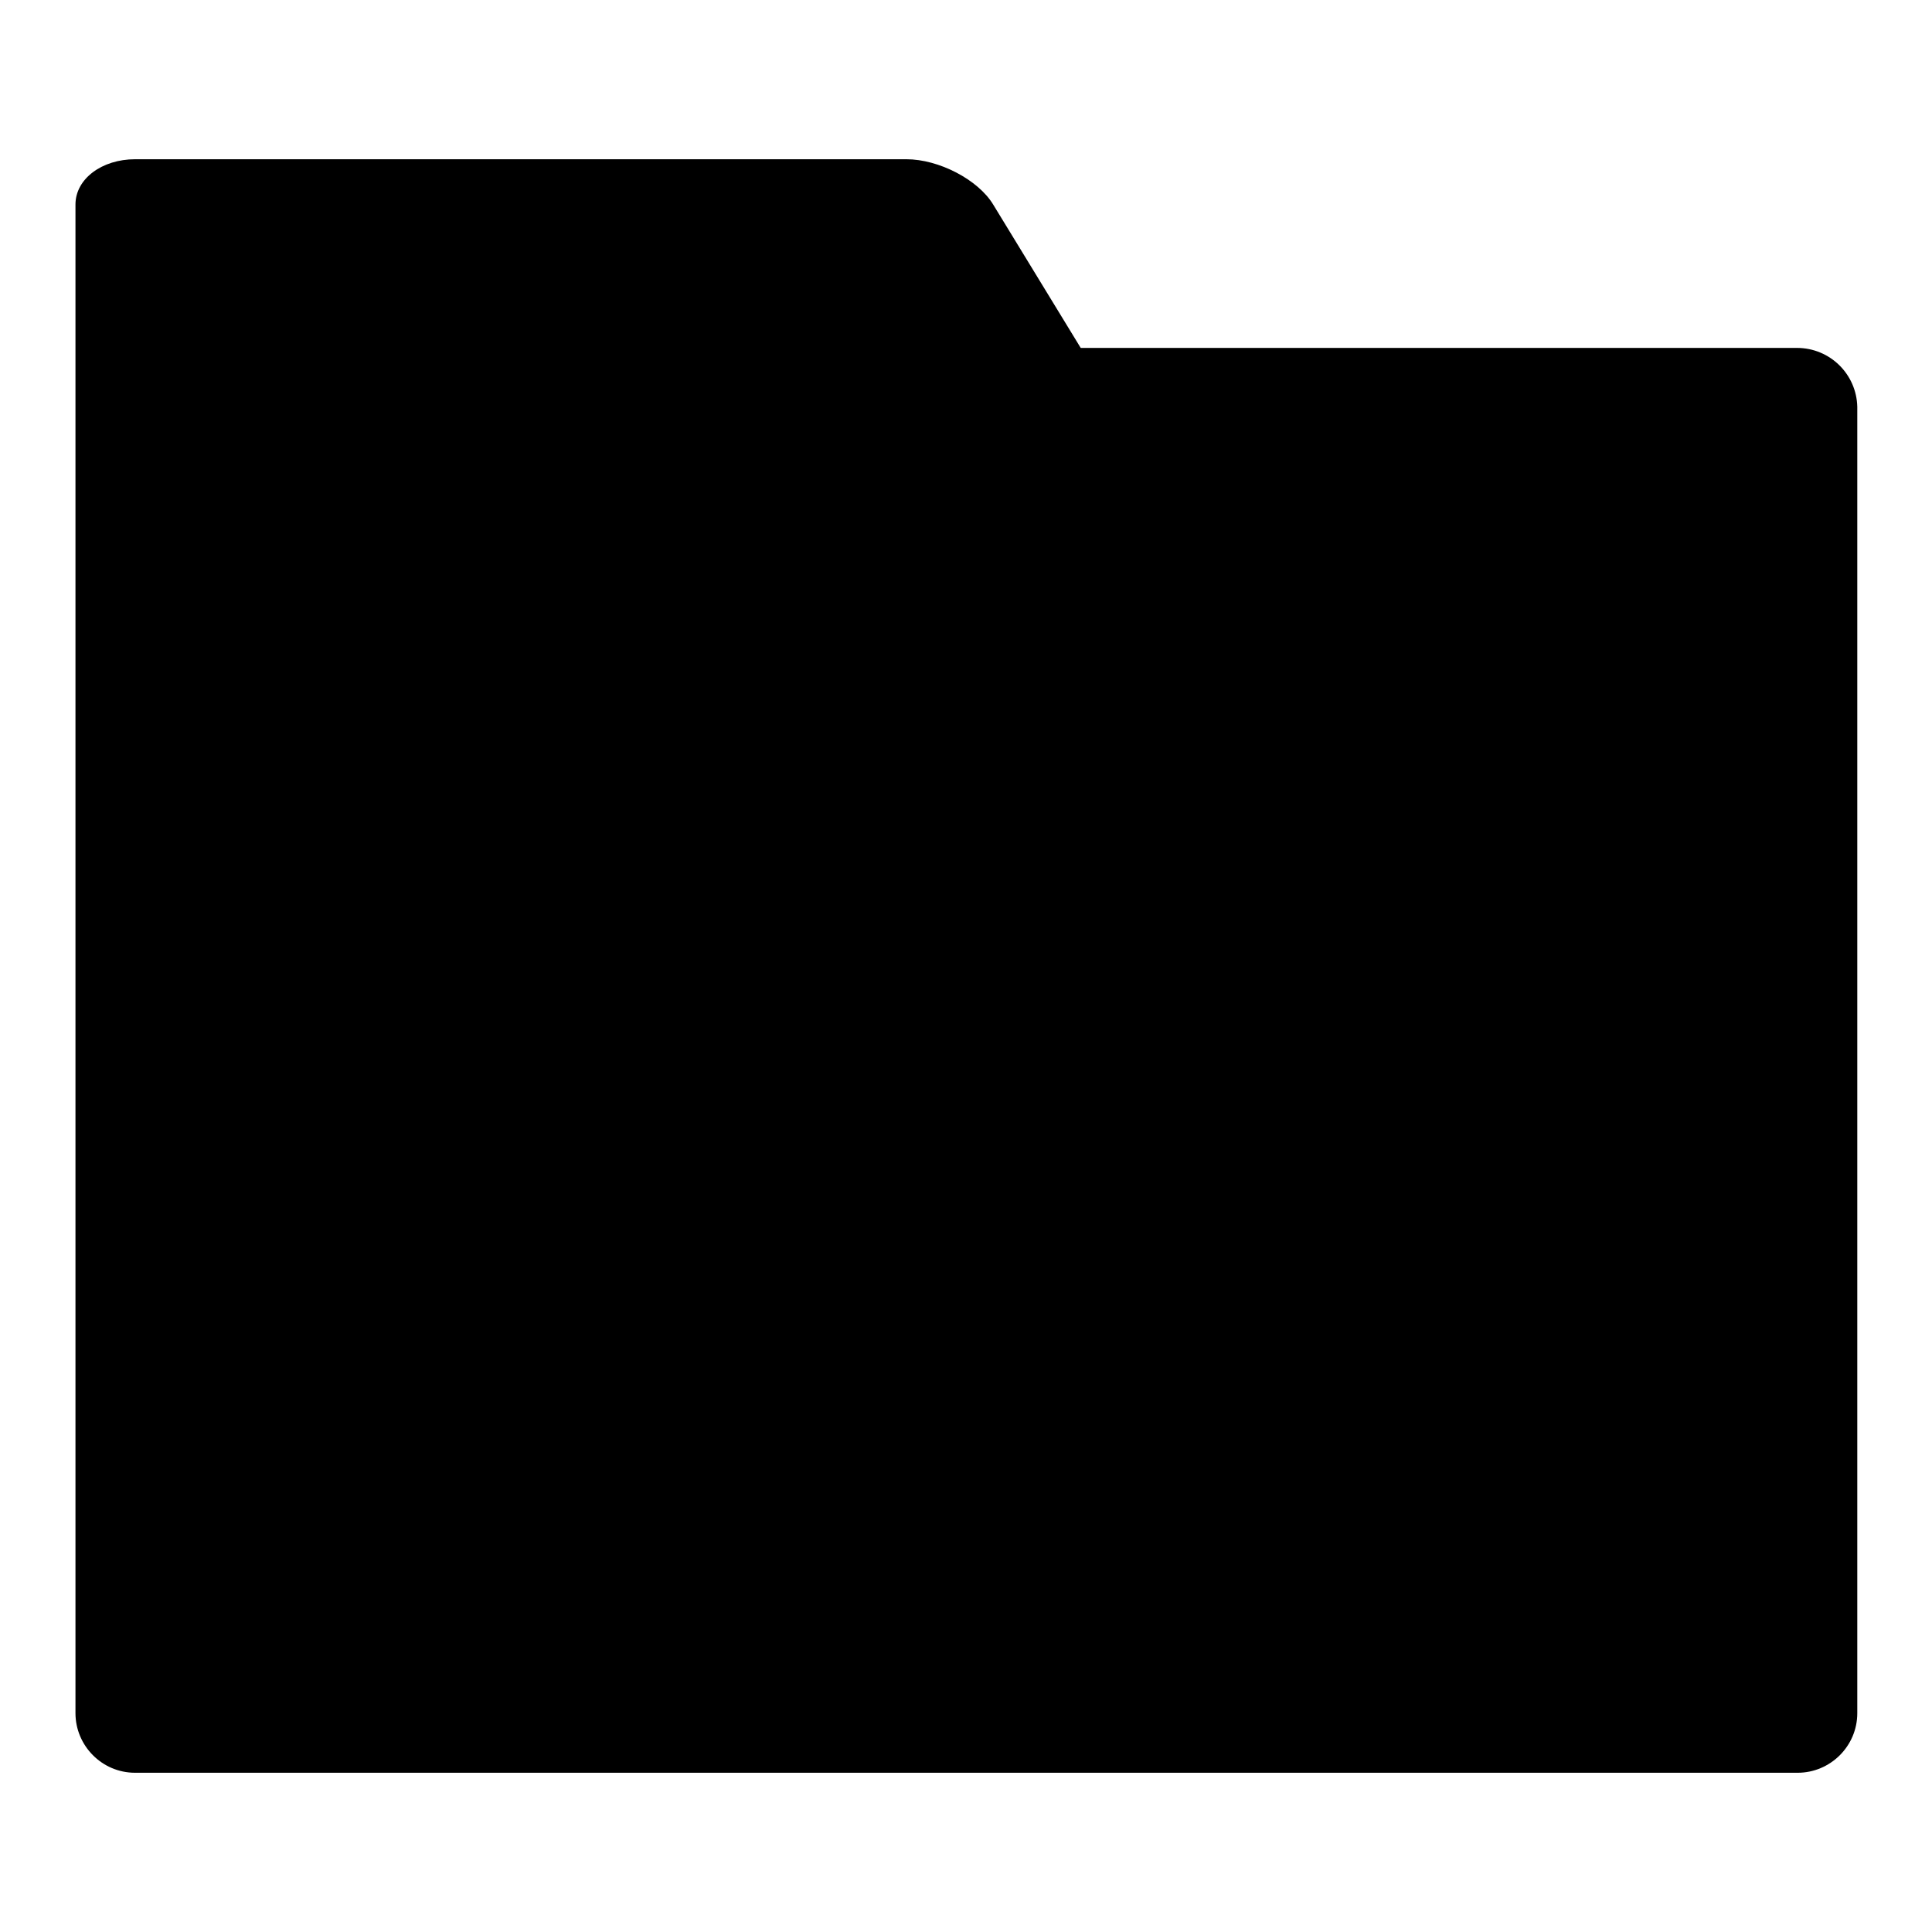<?xml version="1.0" encoding="utf-8"?>
<!-- Svg Vector Icons : http://www.onlinewebfonts.com/icon -->
<!DOCTYPE svg PUBLIC "-//W3C//DTD SVG 1.1//EN" "http://www.w3.org/Graphics/SVG/1.1/DTD/svg11.dtd">
<svg version="1.1" xmlns="http://www.w3.org/2000/svg" xmlns:xlink="http://www.w3.org/1999/xlink" x="0px" y="0px" viewBox="0 0 256 256" enable-background="new 0 0 256 256" xml:space="preserve">
<g><g><path fill="#000000" d="M238.1,46.1h-94.9l-11.6-19c-2-3.3-7.2-6-11.5-6H17.9c-4.4,0-7.9,2.6-7.9,6v52.6l0,0V227c0,4.3,3.5,7.9,7.9,7.9h220.3c4.3,0,7.9-3.5,7.9-7.9V53.9C246,49.6,242.5,46.1,238.1,46.1z"/></g></g>
</svg>